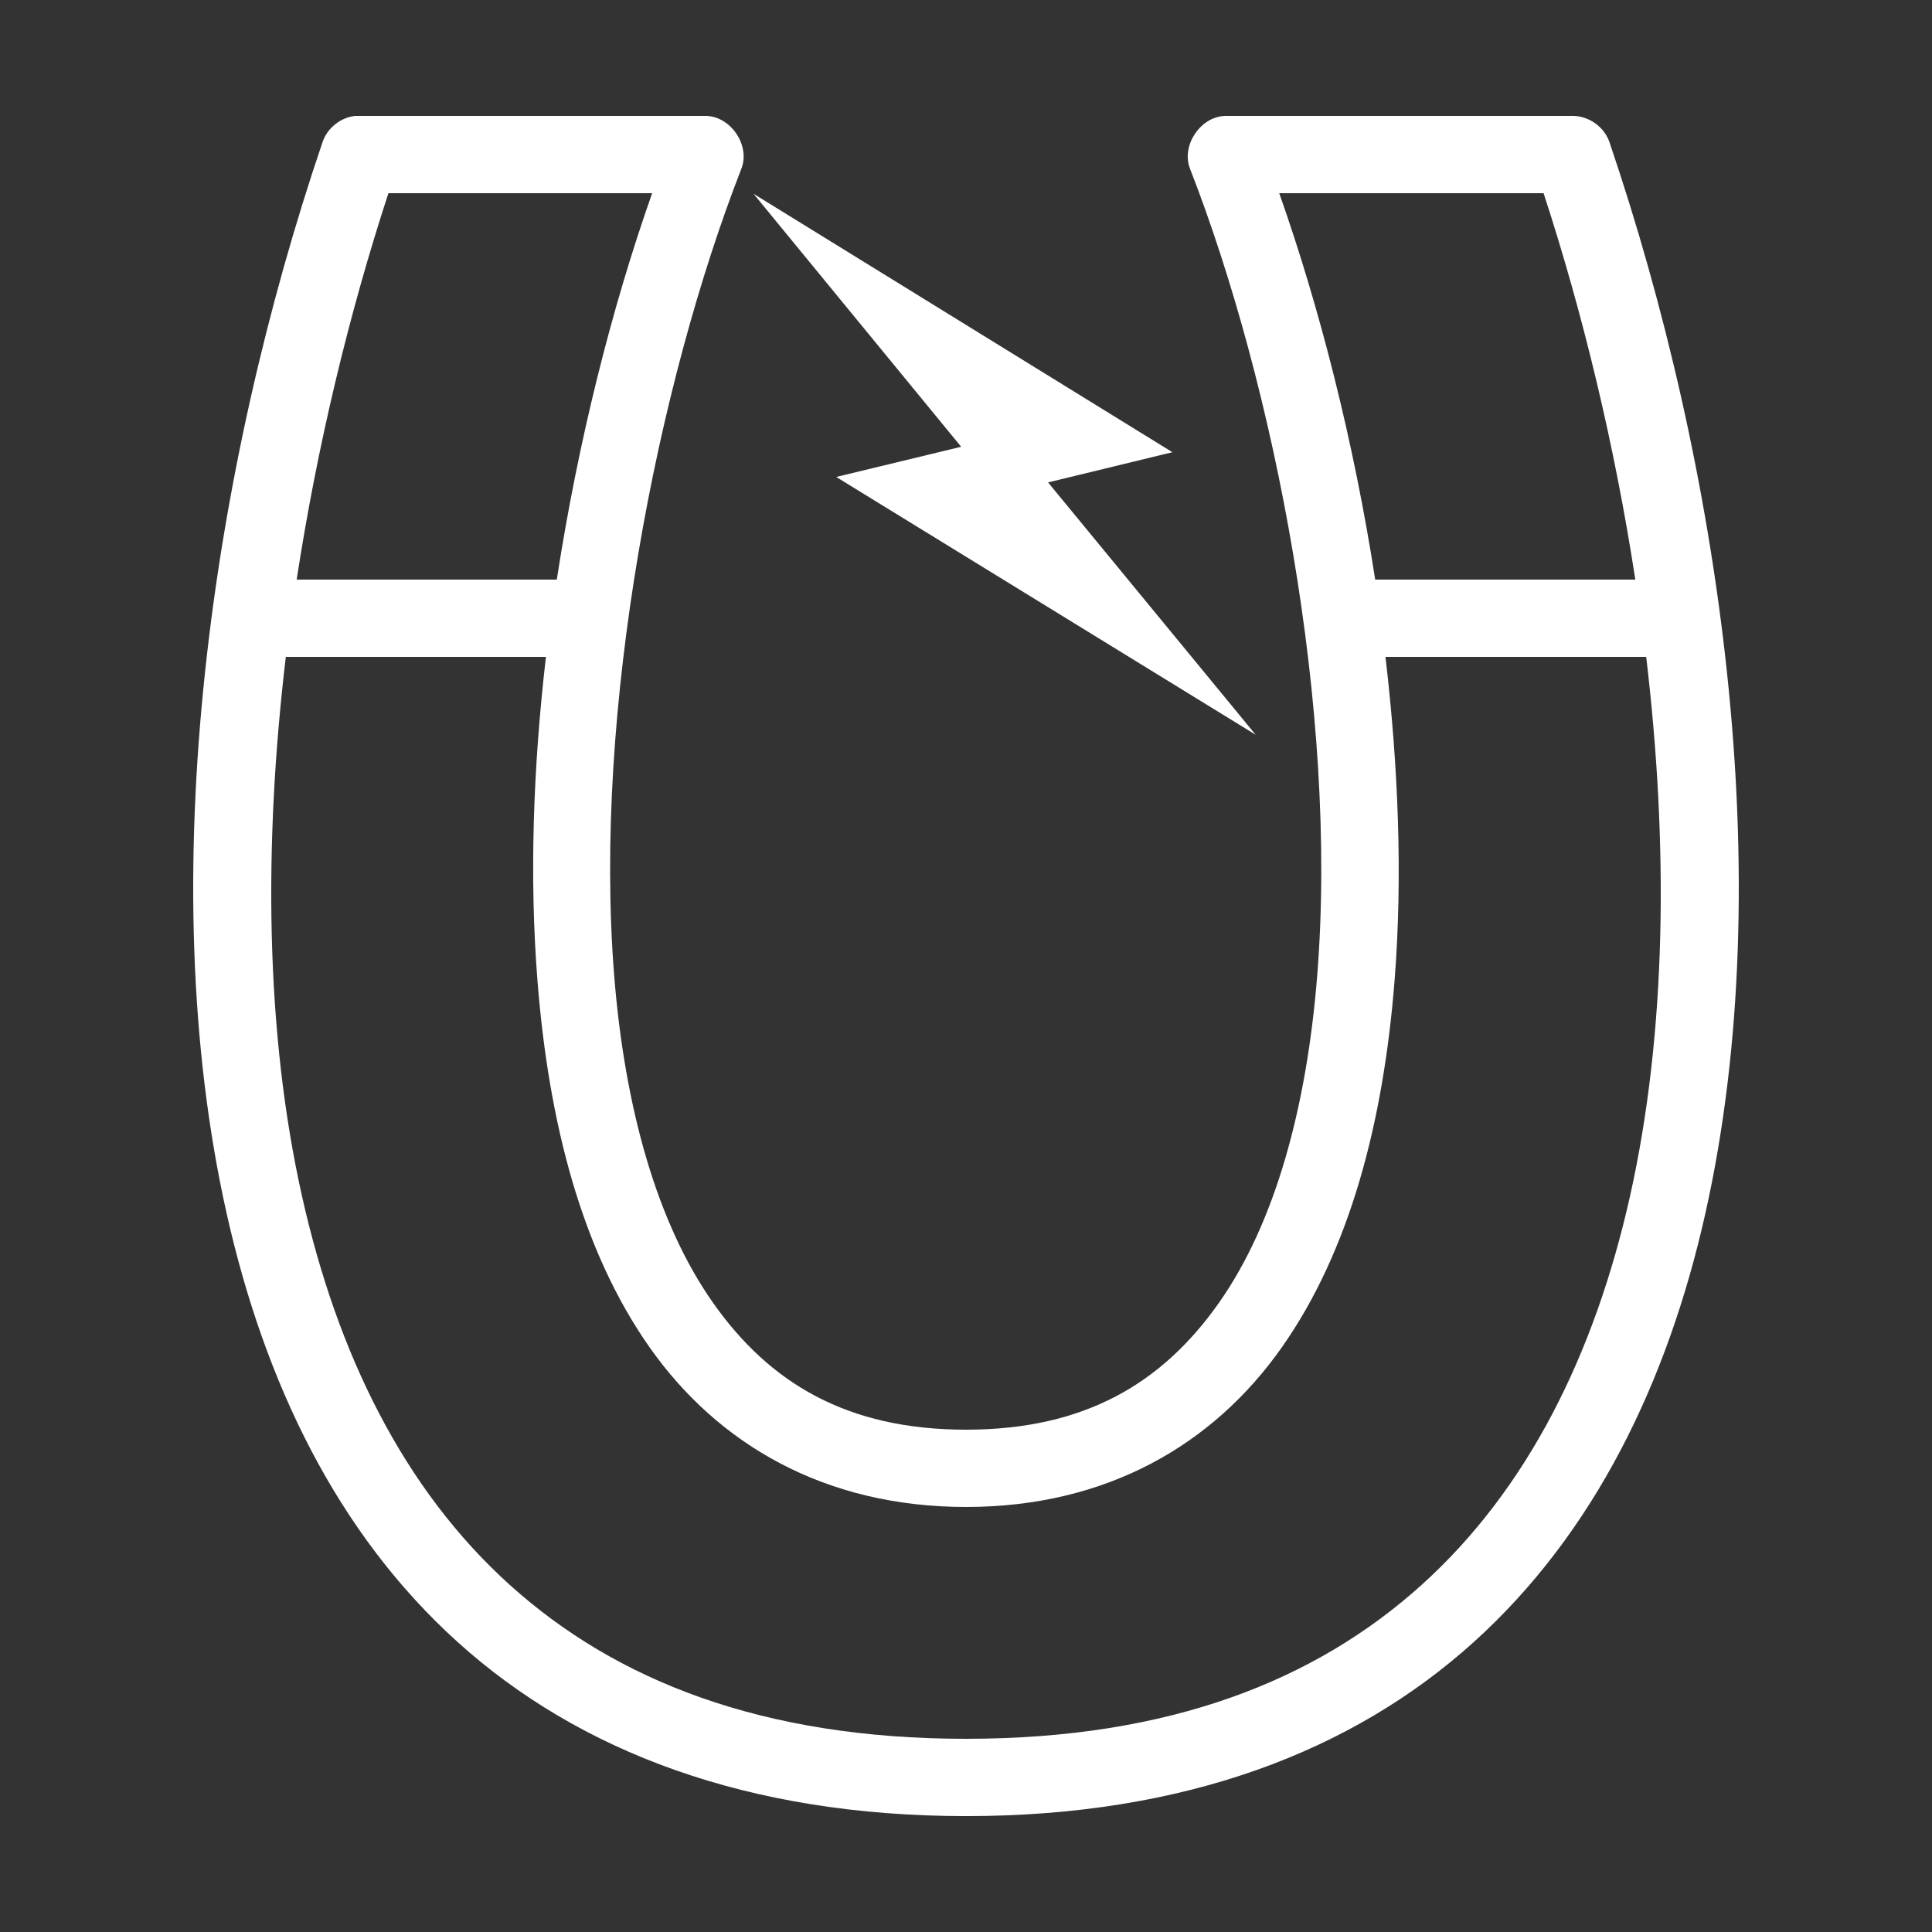 <svg fill="#FFFFFF" xmlns:dc="http://purl.org/dc/elements/1.1/" xmlns:cc="http://creativecommons.org/ns#" xmlns:rdf="http://www.w3.org/1999/02/22-rdf-syntax-ns#" xmlns:svg="http://www.w3.org/2000/svg" xmlns="http://www.w3.org/2000/svg" xmlns:sodipodi="http://sodipodi.sourceforge.net/DTD/sodipodi-0.dtd" xmlns:inkscape="http://www.inkscape.org/namespaces/inkscape" version="1.1" x="0px" y="0px" viewBox="0 0 100 100"><rect x="0" y="0" width="100" height="100" fill="#333333" stroke="none"/><g transform="translate(0,-952.362)"><path style="text-indent:0;text-transform:none;direction:ltr;block-progression:tb;baseline-shift:baseline;color:#000000;enable-background:accumulate;" d="m 18.386,958.362 c -0.755,0.078 -1.442,0.625 -1.687,1.344 -5.703,16.778 -8.881,38.021 -4.967,55.469 1.957,8.724 5.707,16.543 11.965,22.188 6.257,5.645 14.978,9 26.303,9 11.325,0 20.015,-3.355 26.272,-9 6.257,-5.645 10.039,-13.464 11.996,-22.188 3.914,-17.447 0.736,-38.691 -4.967,-55.469 -0.272,-0.784 -1.076,-1.351 -1.906,-1.344 l -17.931,0 c -1.295,-0.01 -2.339,1.51 -1.874,2.719 4.367,11.194 7.678,28.066 6.591,41.75 -0.543,6.842 -2.179,12.834 -5.092,16.969 -2.913,4.135 -6.915,6.562 -13.089,6.562 -6.174,0 -10.177,-2.428 -13.089,-6.562 -2.913,-4.135 -4.58,-10.127 -5.123,-16.969 -1.087,-13.684 2.224,-30.556 6.591,-41.75 0.461,-1.199 -0.559,-2.704 -1.843,-2.719 -6.044,0 -12.12,0 -18.15,0 z m 1.718,4 13.652,0 c -2.085,5.903 -3.834,12.841 -4.936,20 l -13.464,0 c 1.067,-6.955 2.716,-13.78 4.748,-20 z m 46.109,0 13.683,0 c 2.032,6.22 3.681,13.046 4.748,20 l -13.464,0 c -1.109,-7.159 -2.882,-14.097 -4.967,-20 z m -27.209,0.031 10.746,13.094 -6.467,1.562 21.711,13.344 -10.746,-13.062 6.435,-1.563 z m -24.21,23.969 13.464,0 c -0.659,5.67 -0.866,11.386 -0.437,16.781 0.578,7.283 2.273,13.947 5.811,18.969 3.537,5.021 9.082,8.25 16.369,8.25 7.287,0 12.801,-3.228 16.338,-8.25 3.537,-5.021 5.263,-11.686 5.842,-18.969 0.428,-5.396 0.197,-11.111 -0.469,-16.781 l 13.495,0 c 1.151,9.672 1.07,19.407 -0.843,27.937 -1.829,8.151 -5.291,15.145 -10.778,20.094 -5.486,4.949 -13.037,7.969 -23.586,7.969 -10.549,0 -18.131,-3.02 -23.617,-7.969 -5.486,-4.949 -8.918,-11.942 -10.746,-20.094 -1.914,-8.531 -1.994,-18.265 -0.843,-27.937 z" fill="#FFFFFF" fill-opacity="1" stroke="none" marker="none" visibility="visible" display="inline" overflow="visible"></path></g></svg>